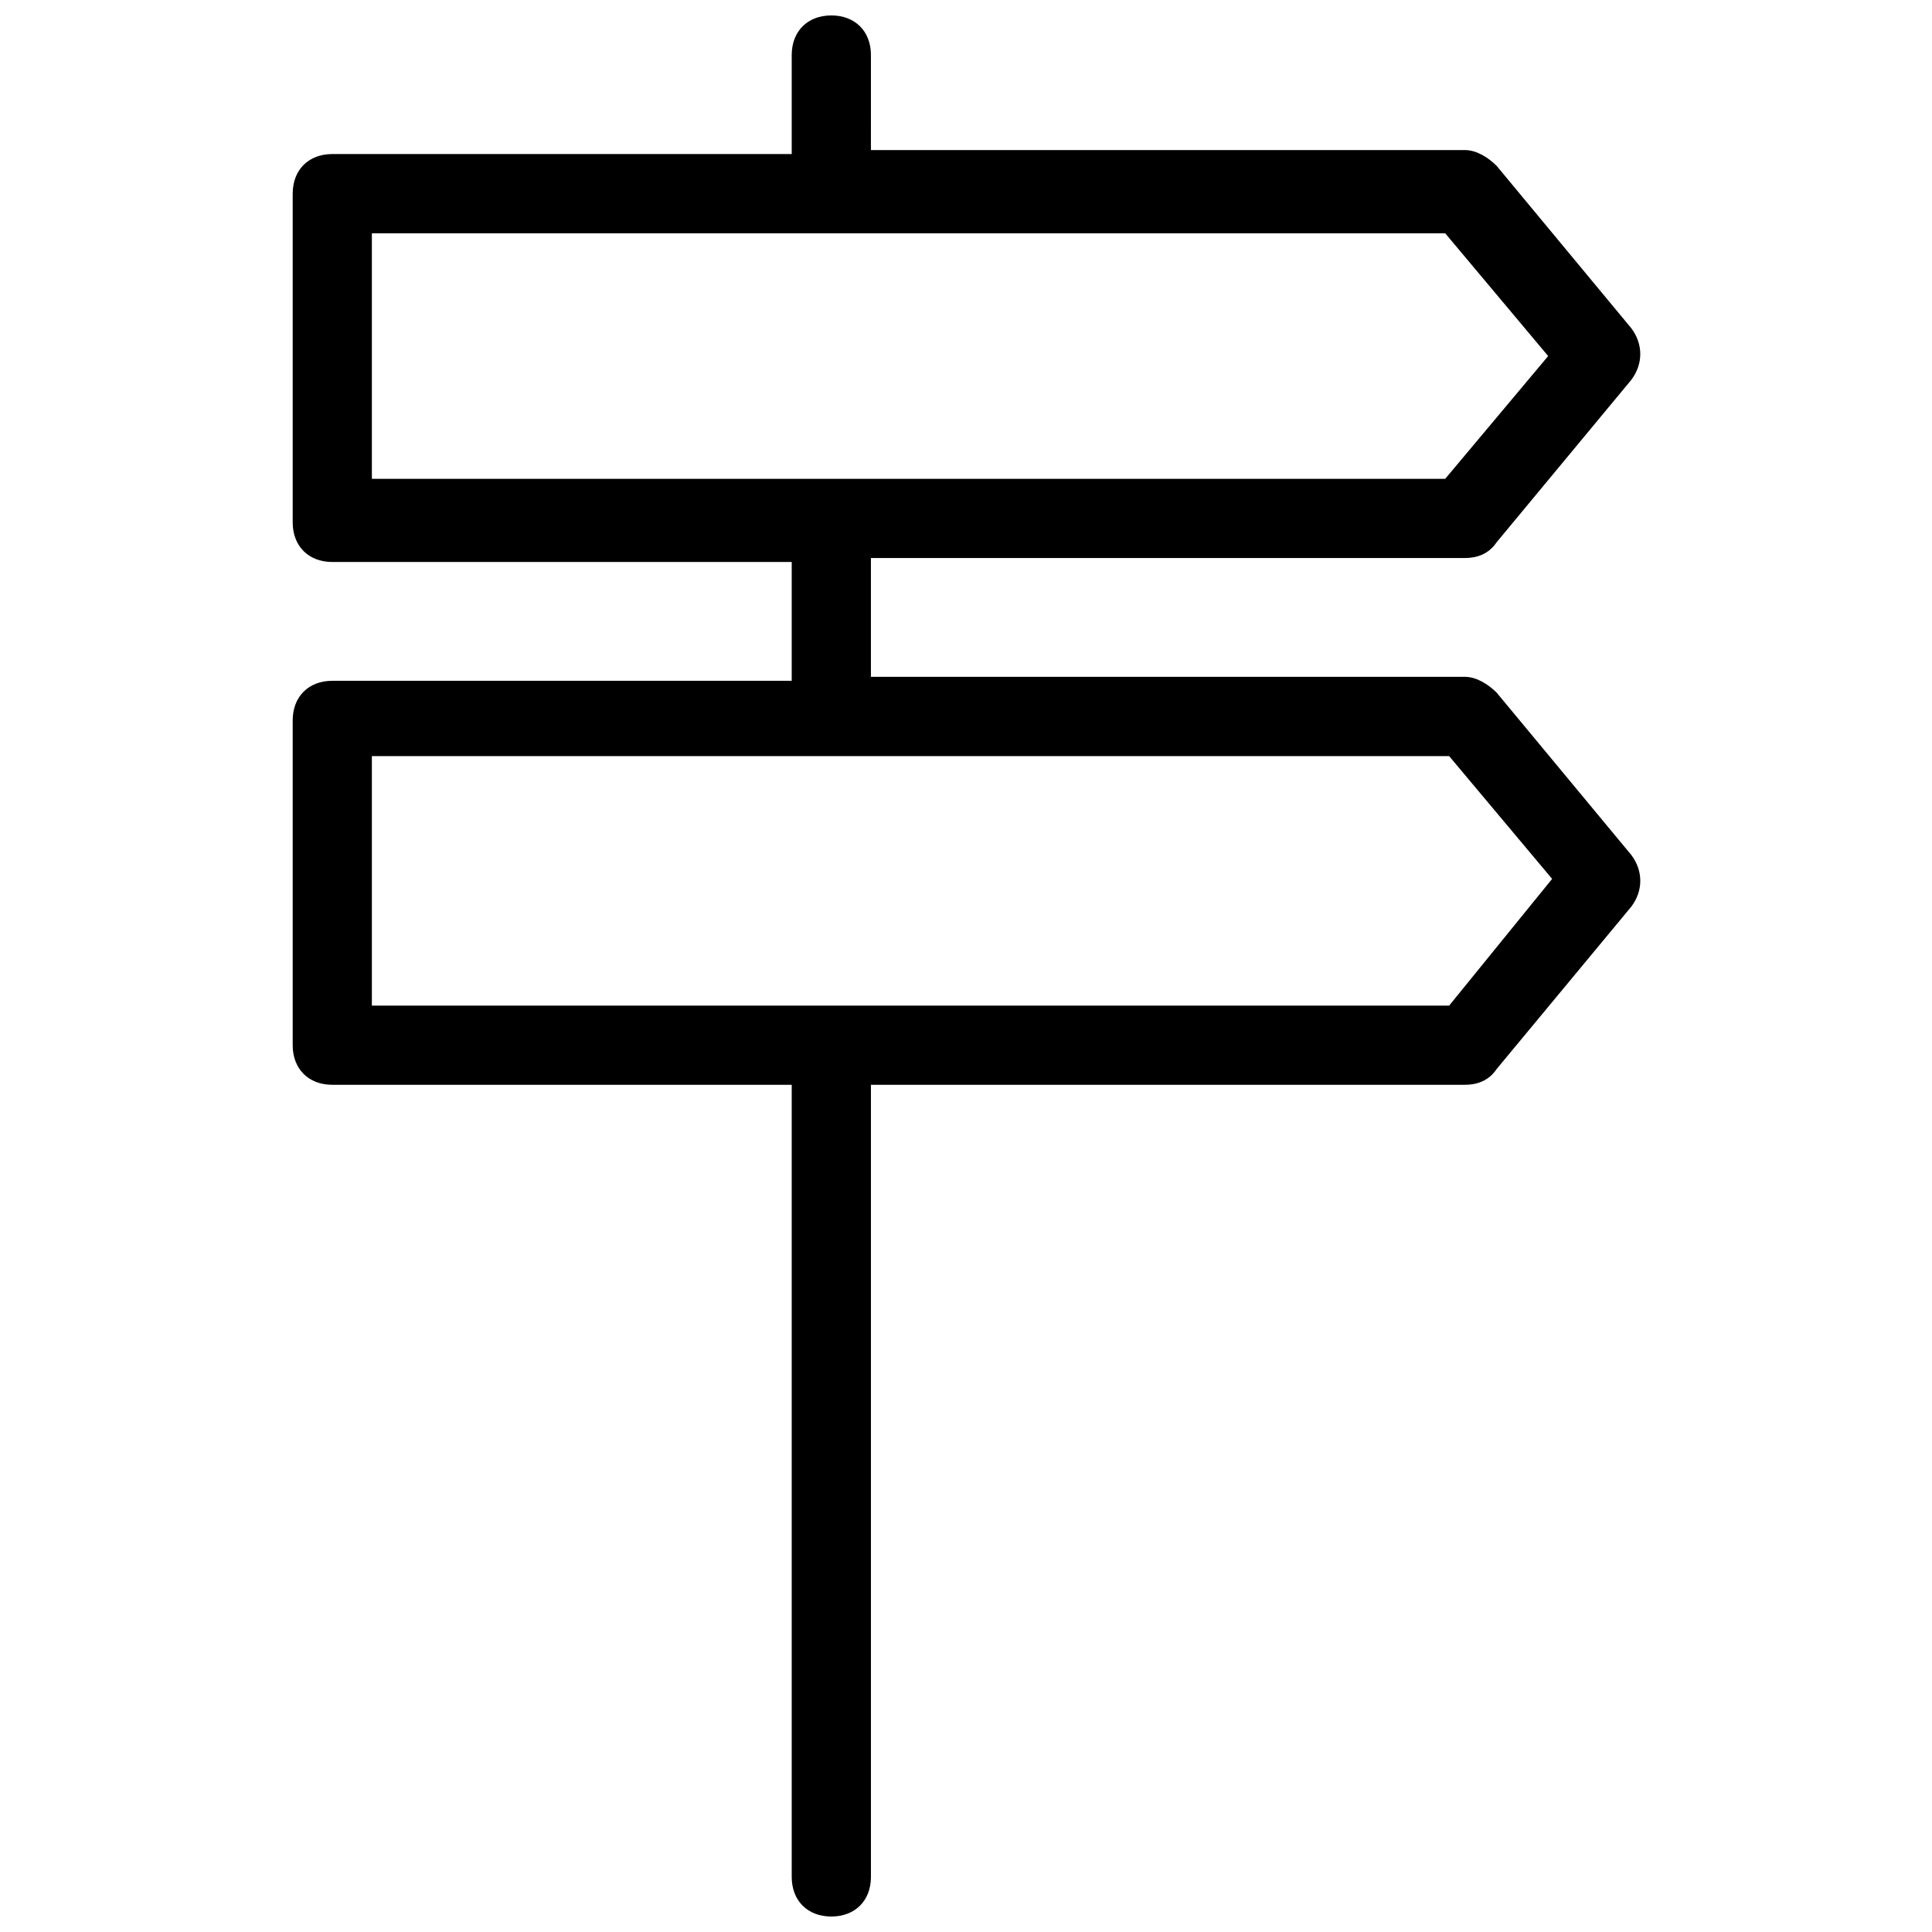 <?xml version="1.0" encoding="UTF-8"?>
<!-- Uploaded to: ICON Repo, www.iconrepo.com, Generator: ICON Repo Mixer Tools -->
<svg width="800px" height="800px" version="1.1" viewBox="144 144 512 512" xmlns="http://www.w3.org/2000/svg">
 <defs>
  <clipPath id="a">
   <path d="m221 148.09h358v503.81h-358z"/>
  </clipPath>
 </defs>
 <g clip-path="url(#a)">
  <path d="m540.64 327.57c-2.098-2.098-5.246-4.199-8.398-4.199h-157.44v-31.488h157.44c3.148 0 6.297-1.051 8.398-4.199l35.688-43.035c3.148-4.199 3.148-9.445 0-13.645l-35.688-43.035c-2.098-2.098-5.246-4.199-8.398-4.199h-157.44l0.004-25.184c0-6.297-4.199-10.496-10.496-10.496s-10.496 4.199-10.496 10.496v26.238h-121.75c-6.297 0-10.496 4.199-10.496 10.496v87.117c0 6.297 4.199 10.496 10.496 10.496h121.75v31.488h-121.75c-6.297 0-10.496 4.199-10.496 10.496v86.07c0 6.297 4.199 10.496 10.496 10.496h121.75v209.92c0 6.297 4.199 10.496 10.496 10.496s10.496-4.199 10.496-10.496v-209.92h157.44c3.148 0 6.297-1.051 8.398-4.199l35.688-43.035c3.148-4.199 3.148-9.445 0-13.645zm-298.09-121.75h284.44l27.289 32.539-27.289 32.539h-284.44zm285.49 204.68h-162.69-1.051-1.051-120.7v-66.125h285.49l27.289 32.539z"/>
 </g>
</svg>
